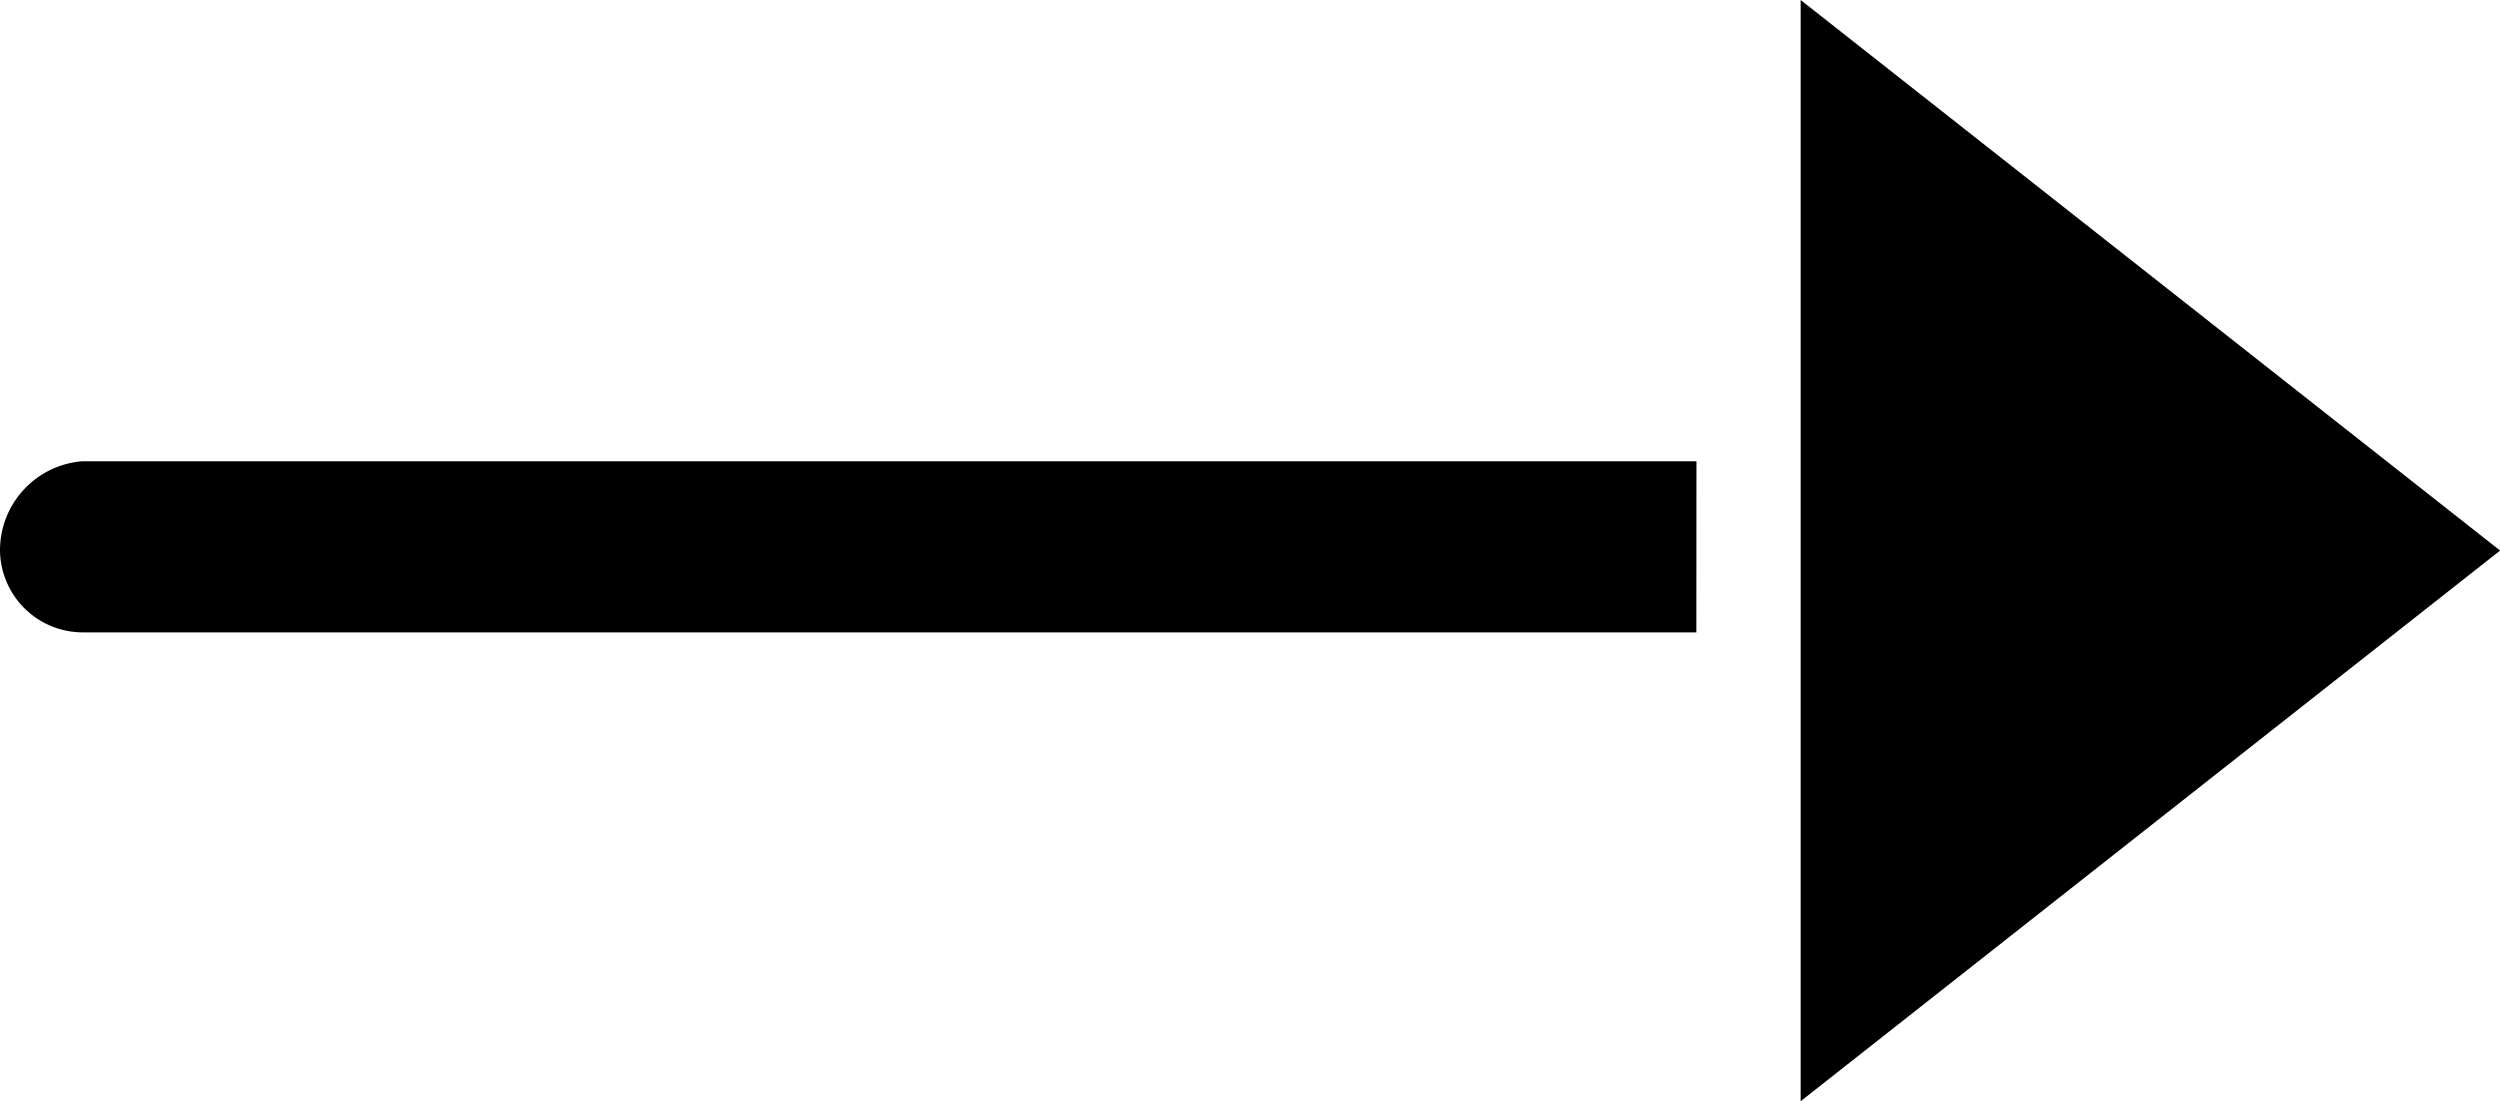 <svg xmlns="http://www.w3.org/2000/svg" width="27.136" height="11.953" viewBox="0 0 27.136 11.953">
  <g id="Group_151578" data-name="Group 151578" transform="translate(0)">
    <g id="Group_151577" data-name="Group 151577">
      <g id="noun-arrow-2335783" transform="translate(0)">
        <g id="Group_150632" data-name="Group 150632">
          <path id="Path_3448" data-name="Path 3448" d="M0,11.953,7.592,5.976,0,0Z" transform="translate(19.545)" fill-rule="evenodd"/>
          <path id="Path_3449" data-name="Path 3449" d="M126.414,62H108.888a.97.97,0,0,0-.888.969.9.9,0,0,0,.888.888h17.525Z" transform="translate(-108 -56.993)" fill-rule="evenodd"/>
        </g>
      </g>
    </g>
  </g>
</svg>
